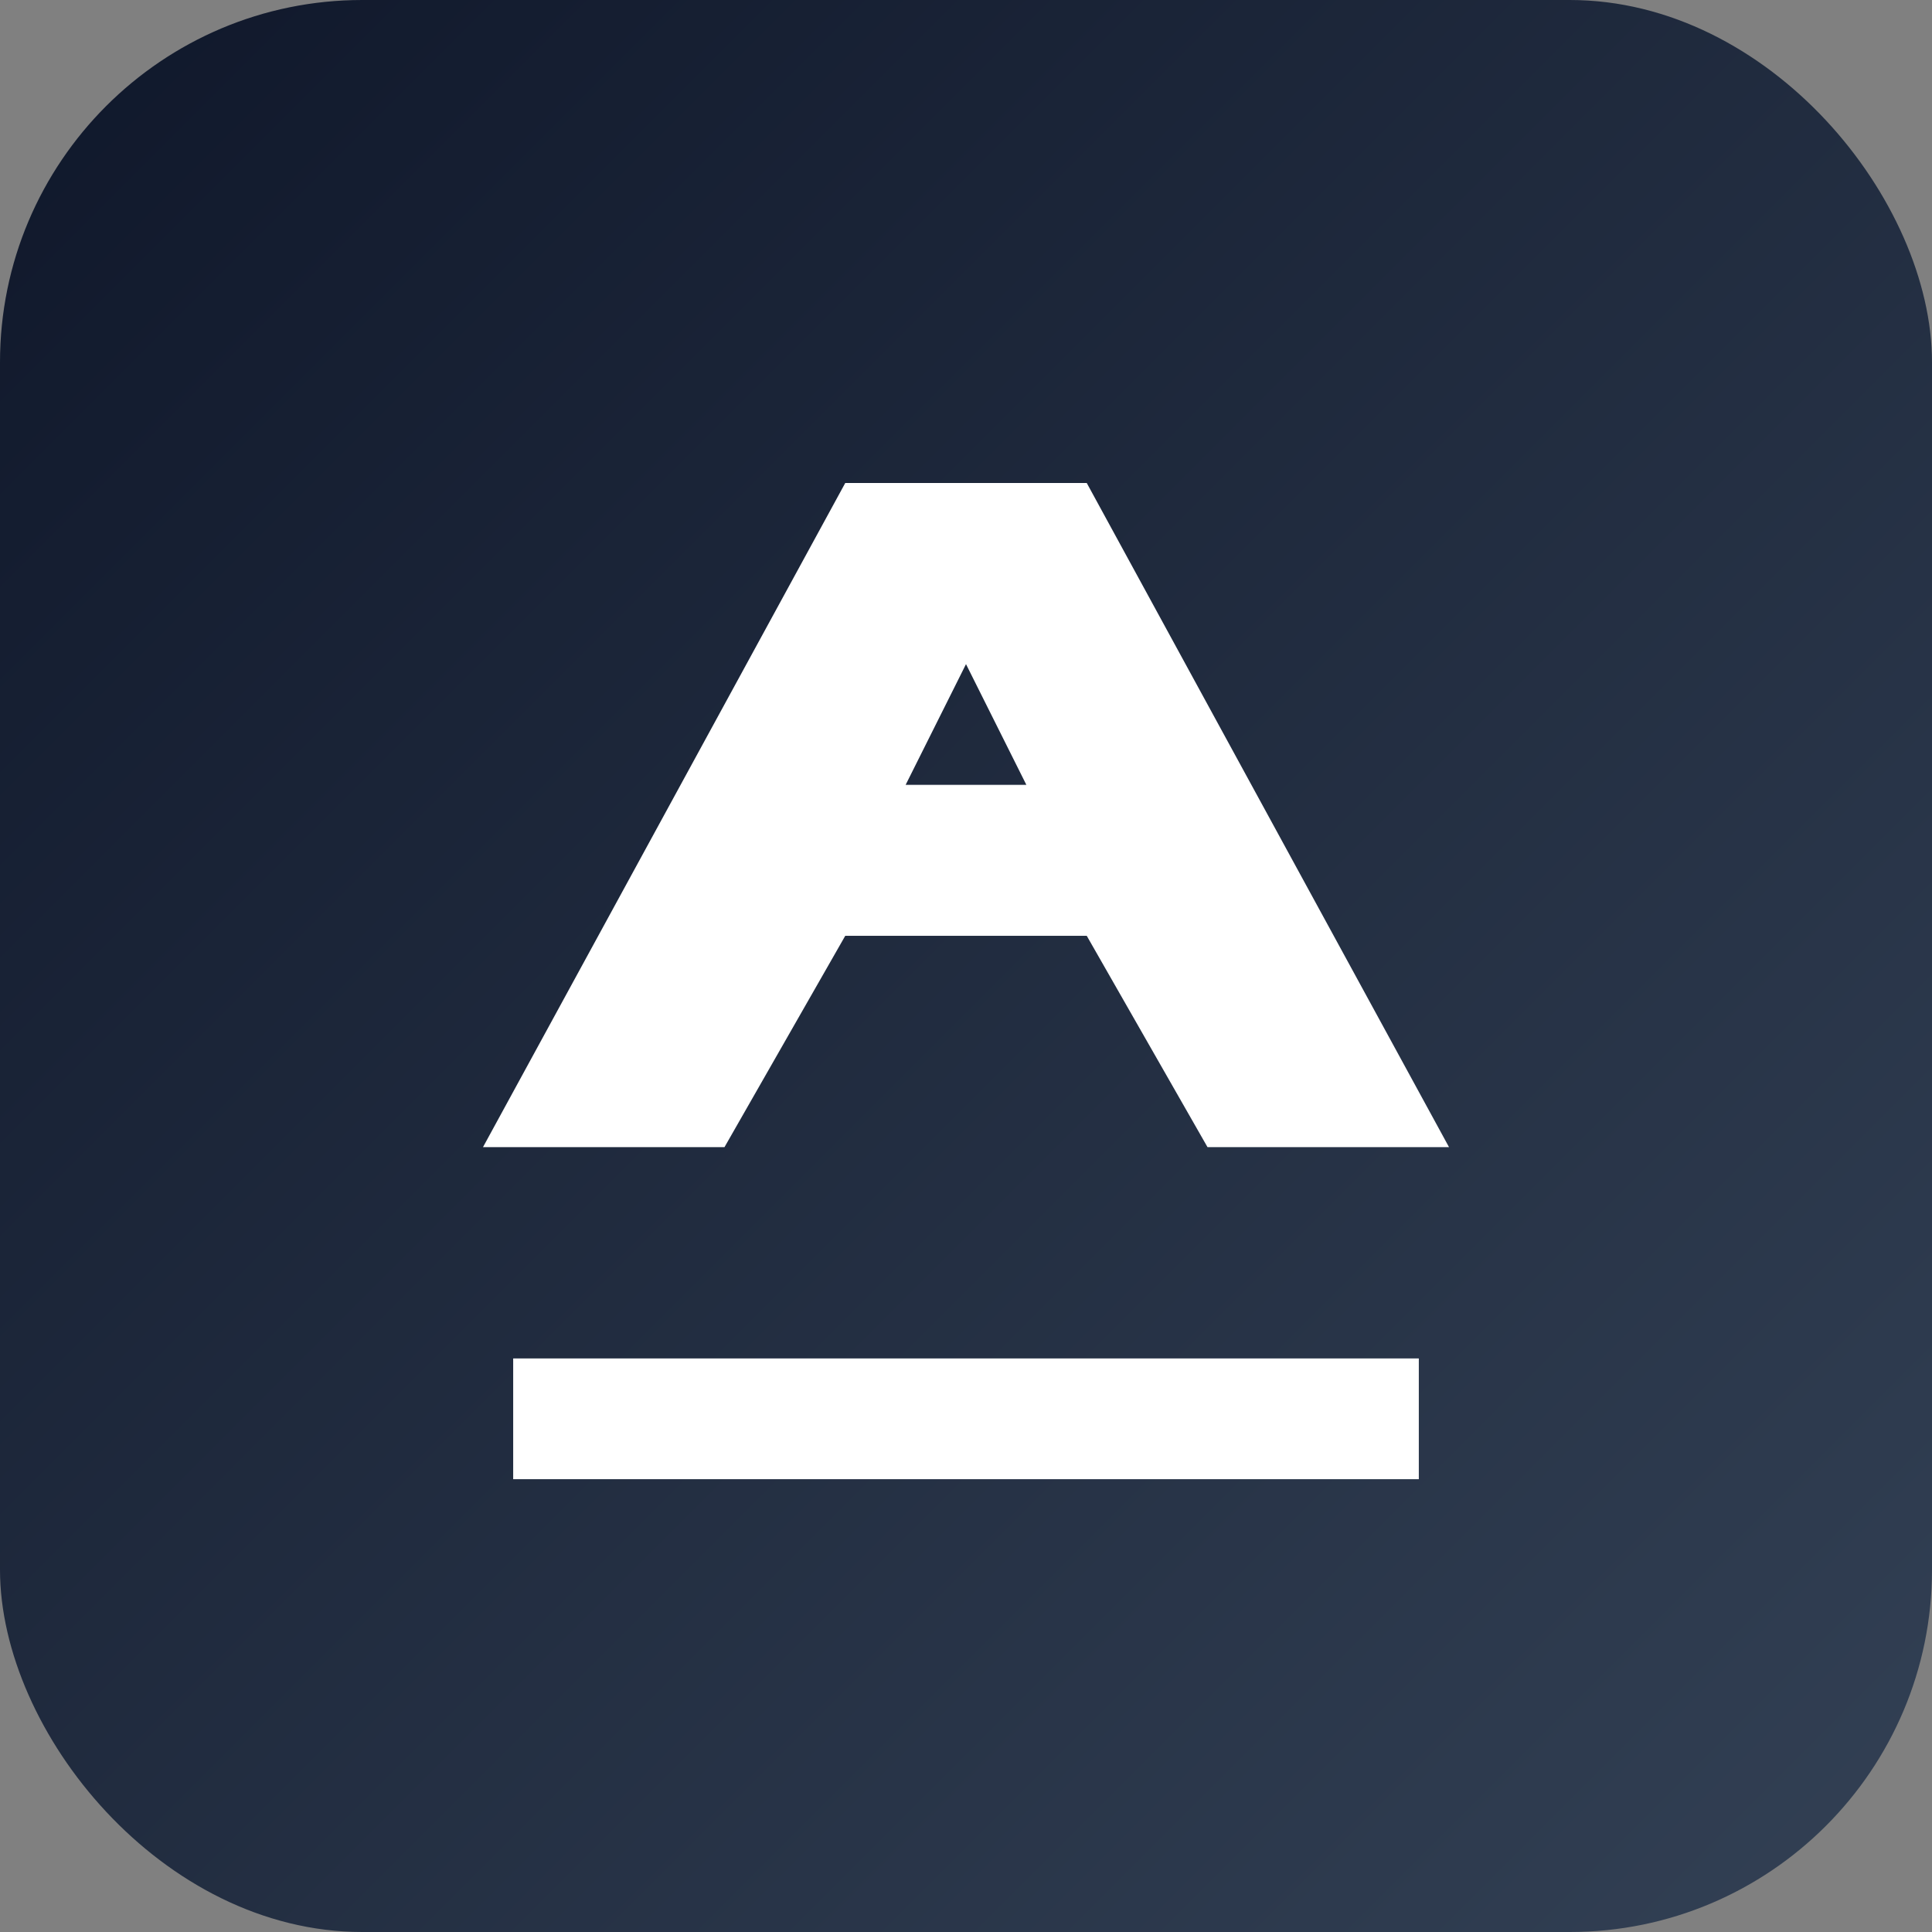 <svg xmlns="http://www.w3.org/2000/svg" viewBox="0 0 64 64">
  <rect x="0" y="0" width="64" height="64" fill="#808080" stroke="none"/>
  <defs>
    <linearGradient id="g" x1="0" y1="0" x2="1" y2="1">
      <stop offset="0" stop-color="#0f172a"/>
      <stop offset="1" stop-color="#334155"/>
    </linearGradient>
  </defs>
  <rect rx="12" ry="12" width="64" height="64" fill="url(#g)"/>
  <g fill="#ffffff">
    <path d="M17 45h30v4H17z"/>
    <path d="M28 16h8l12 22h-8l-4-7h-8l-4 7h-8zM34 26l-2-4-2 4z"/>
  </g>
</svg>